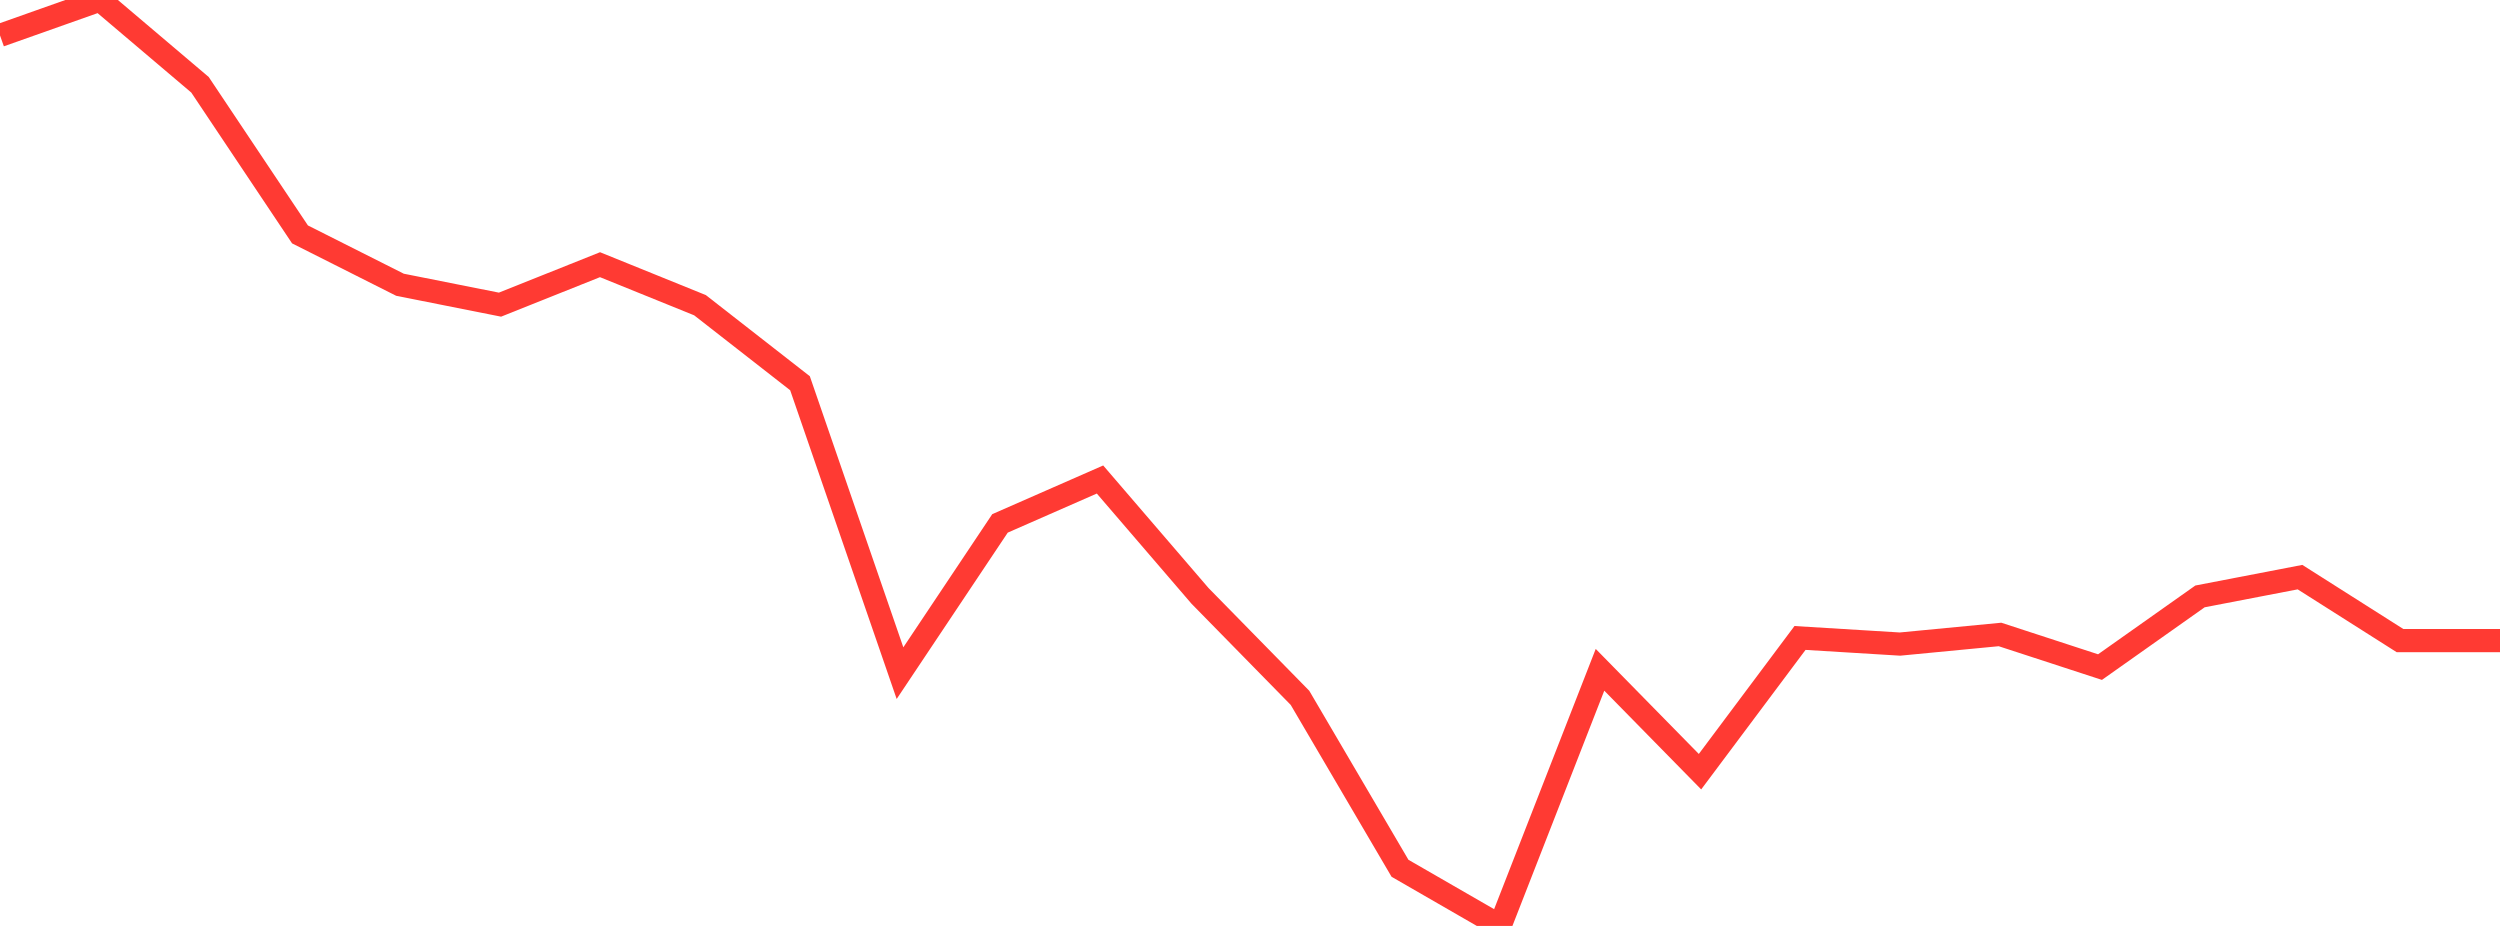 <?xml version="1.0" standalone="no"?>
<!DOCTYPE svg PUBLIC "-//W3C//DTD SVG 1.1//EN" "http://www.w3.org/Graphics/SVG/1.1/DTD/svg11.dtd">

<svg width="135" height="50" viewBox="0 0 135 50" preserveAspectRatio="none" 
  xmlns="http://www.w3.org/2000/svg"
  xmlns:xlink="http://www.w3.org/1999/xlink">


<polyline points="0.0, 1.912 5.4, 0.0 10.8, 4.578 16.2, 12.658 21.6, 15.377 27.0, 16.451 32.4, 14.293 37.8, 16.481 43.2, 20.695 48.6, 36.35 54.0, 28.263 59.4, 25.893 64.8, 32.176 70.2, 37.684 75.6, 46.887 81.0, 50.0 86.4, 36.169 91.8, 41.671 97.2, 34.45 102.6, 34.78 108.0, 34.261 113.4, 36.023 118.8, 32.206 124.2, 31.165 129.6, 34.592 135.0, 34.592" fill="none" stroke="#ff3a33" stroke-width="1.25"/>

</svg>